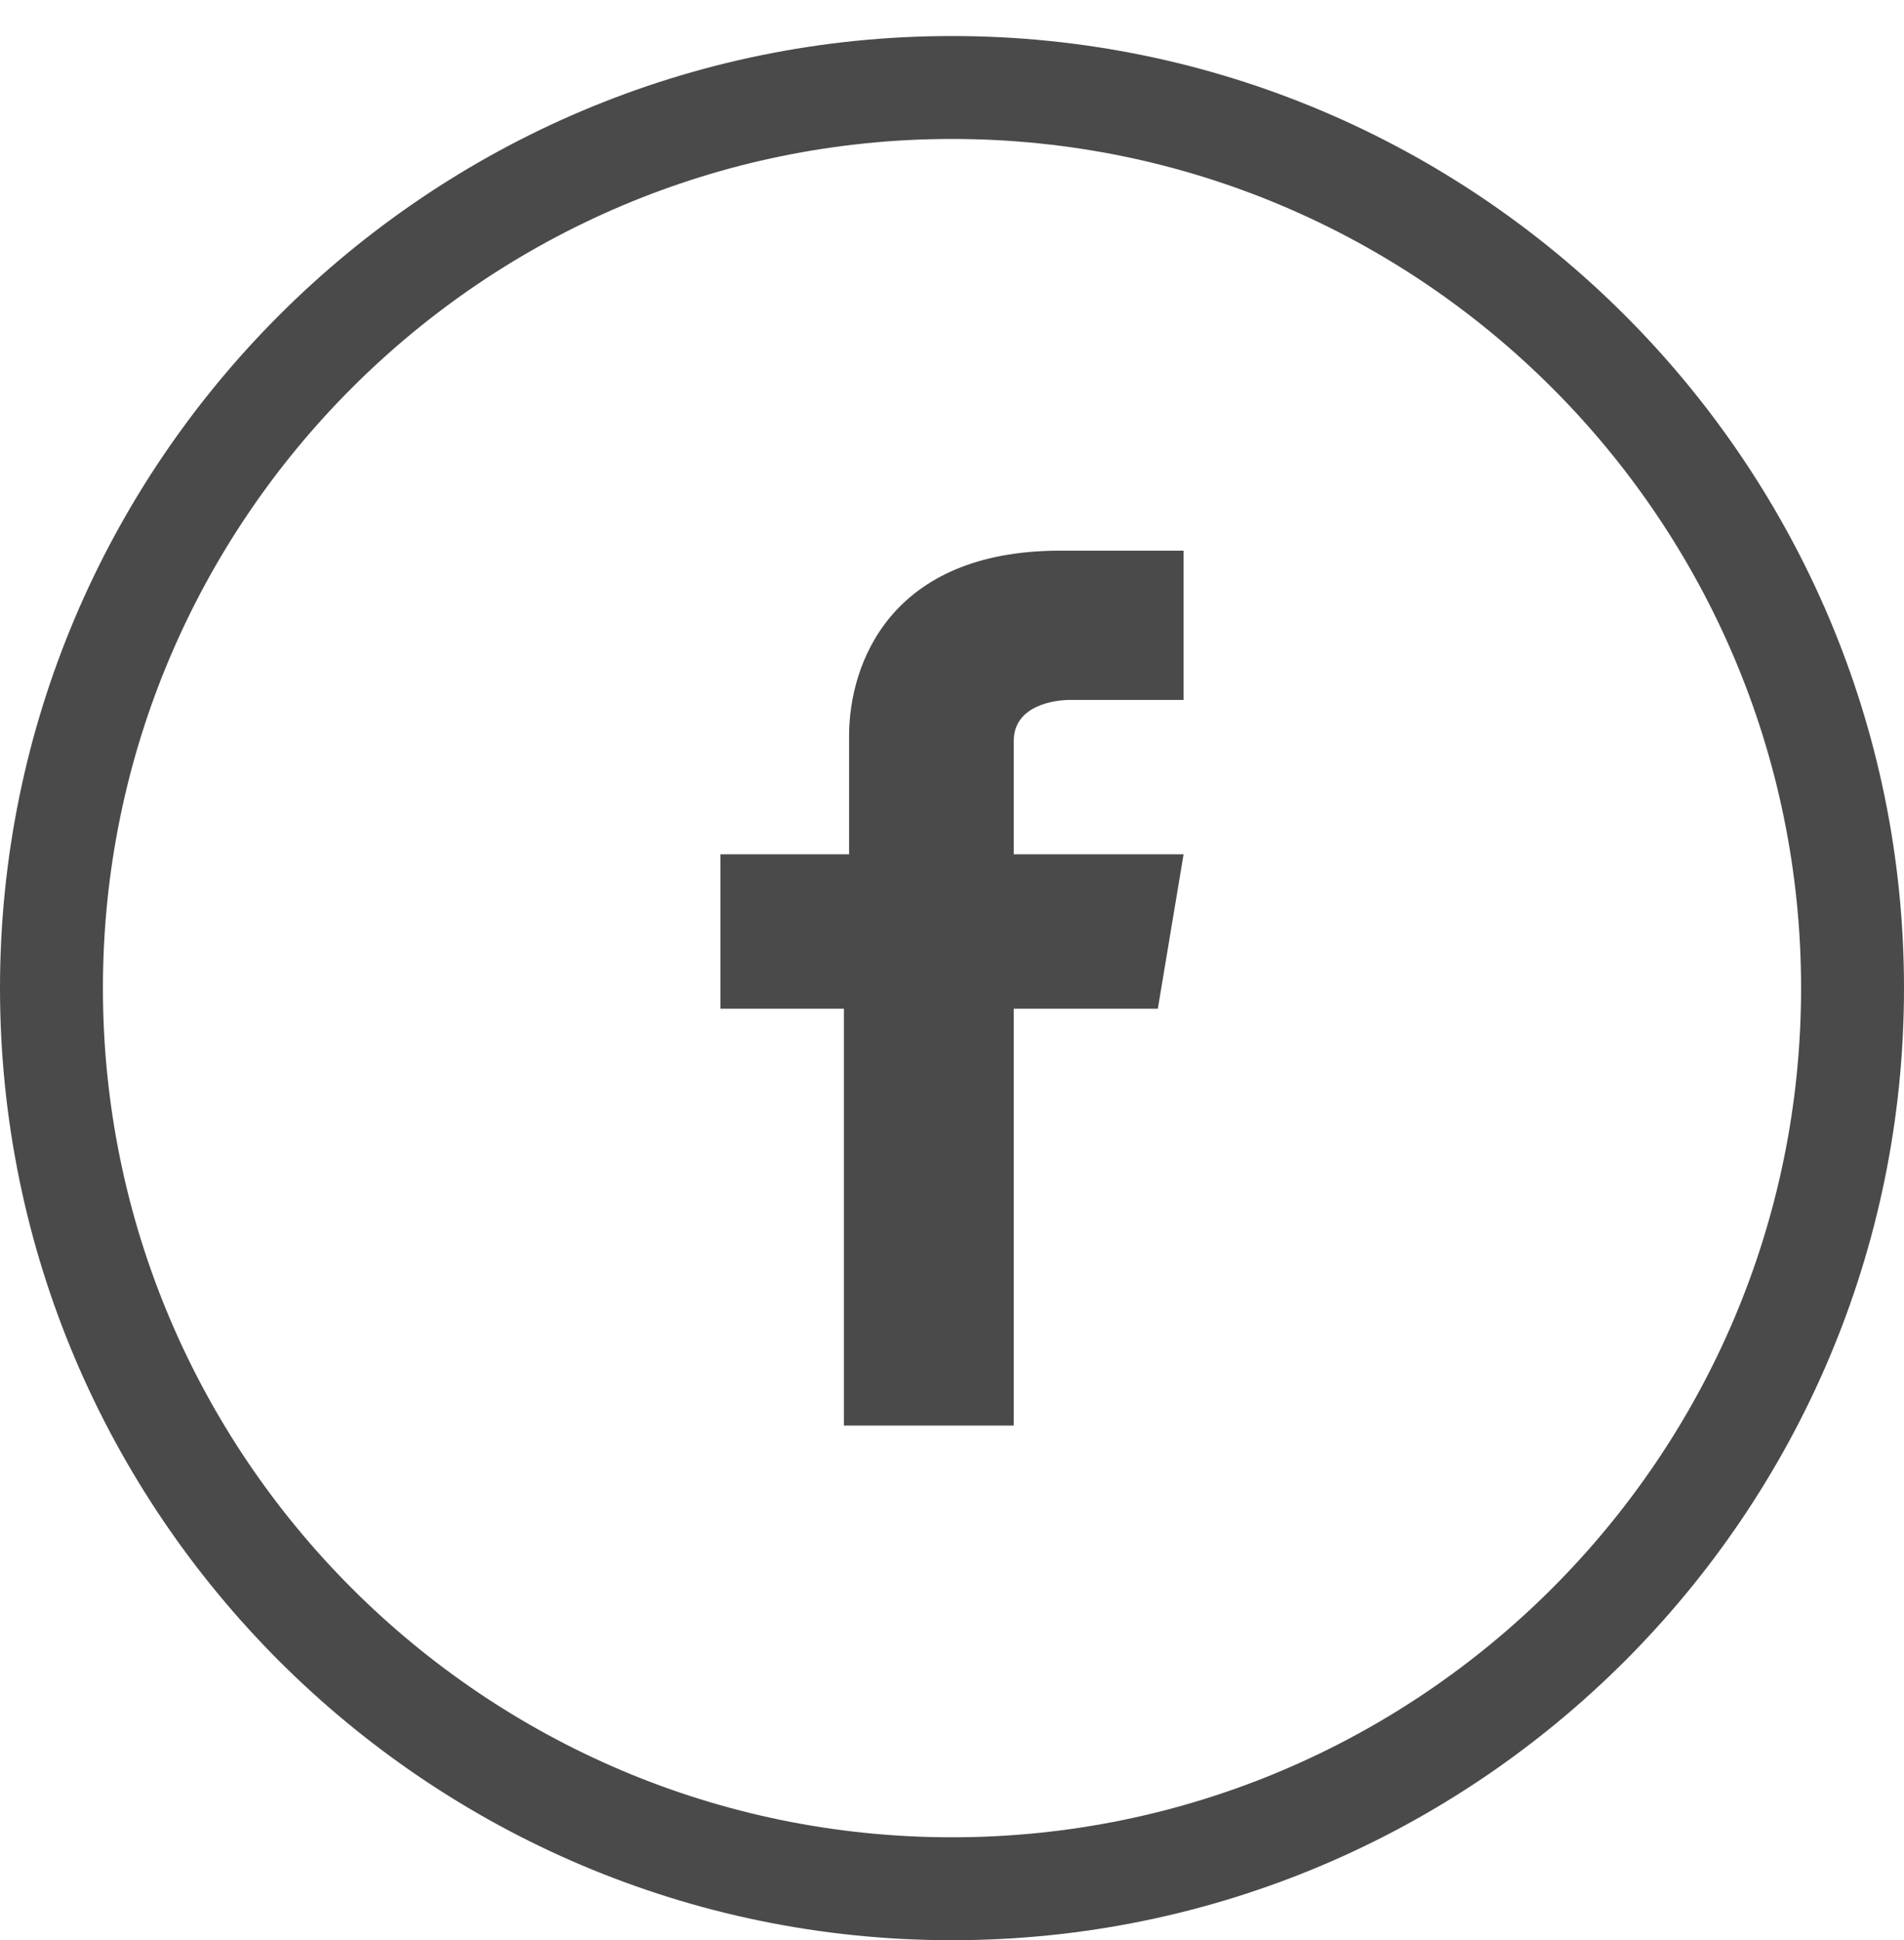<?xml version="1.0" encoding="utf-8"?>
<!-- Generator: Adobe Illustrator 22.0.1, SVG Export Plug-In . SVG Version: 6.00 Build 0)  -->
<svg version="1.1" id="Layer_1" xmlns="http://www.w3.org/2000/svg" xmlns:xlink="http://www.w3.org/1999/xlink" x="0px" y="0px"
	 viewBox="0 0 37 37.7" style="enable-background:new 0 0 37 37.7;" xml:space="preserve">
<style type="text/css">
	.st0{clip-path:url(#SVGID_2_);}
	.st1{clip-path:url(#SVGID_4_);fill:#4A4A4A;}
	.st2{fill:#4A4A4A;}
</style>
<g>
	<g>
		<defs>
			<path id="SVGID_1_" d="M23,16.6h-3.3v-2.2c0-0.7,0.8-0.8,1.1-0.8H23v-2.9l-2.4,0c-3.3,0-4.1,2.2-4.1,3.6v2.3H14v3h2.4v8.1h3.3
				v-8.1h2.8L23,16.6z"/>
		</defs>
		<clipPath id="SVGID_2_">
			<use xlink:href="#SVGID_1_"  style="overflow:visible;"/>
		</clipPath>
		<g class="st0">
			<defs>
				<rect id="SVGID_3_" x="-1207" y="-2826.3" width="1440" height="2988"/>
			</defs>
			<clipPath id="SVGID_4_">
				<use xlink:href="#SVGID_3_"  style="overflow:visible;"/>
			</clipPath>
			<rect x="9" y="5.7" class="st1" width="19" height="27"/>
		</g>
	</g>
	<path class="st2" d="M18.5,37.7C8.3,37.7,0,29.4,0,19.2S8.3,0.7,18.5,0.7S37,9,37,19.2S28.7,37.7,18.5,37.7z M18.5,2.7
		C9.4,2.7,2,10.1,2,19.2c0,9.1,7.4,16.5,16.5,16.5c9.1,0,16.5-7.4,16.5-16.5C35,10.1,27.6,2.7,18.5,2.7z"/>
</g>
<g>
</g>
<g>
</g>
<g>
</g>
<g>
</g>
<g>
</g>
<g>
</g>
<g>
</g>
<g>
</g>
<g>
</g>
<g>
</g>
<g>
</g>
<g>
</g>
<g>
</g>
<g>
</g>
<g>
</g>
</svg>
